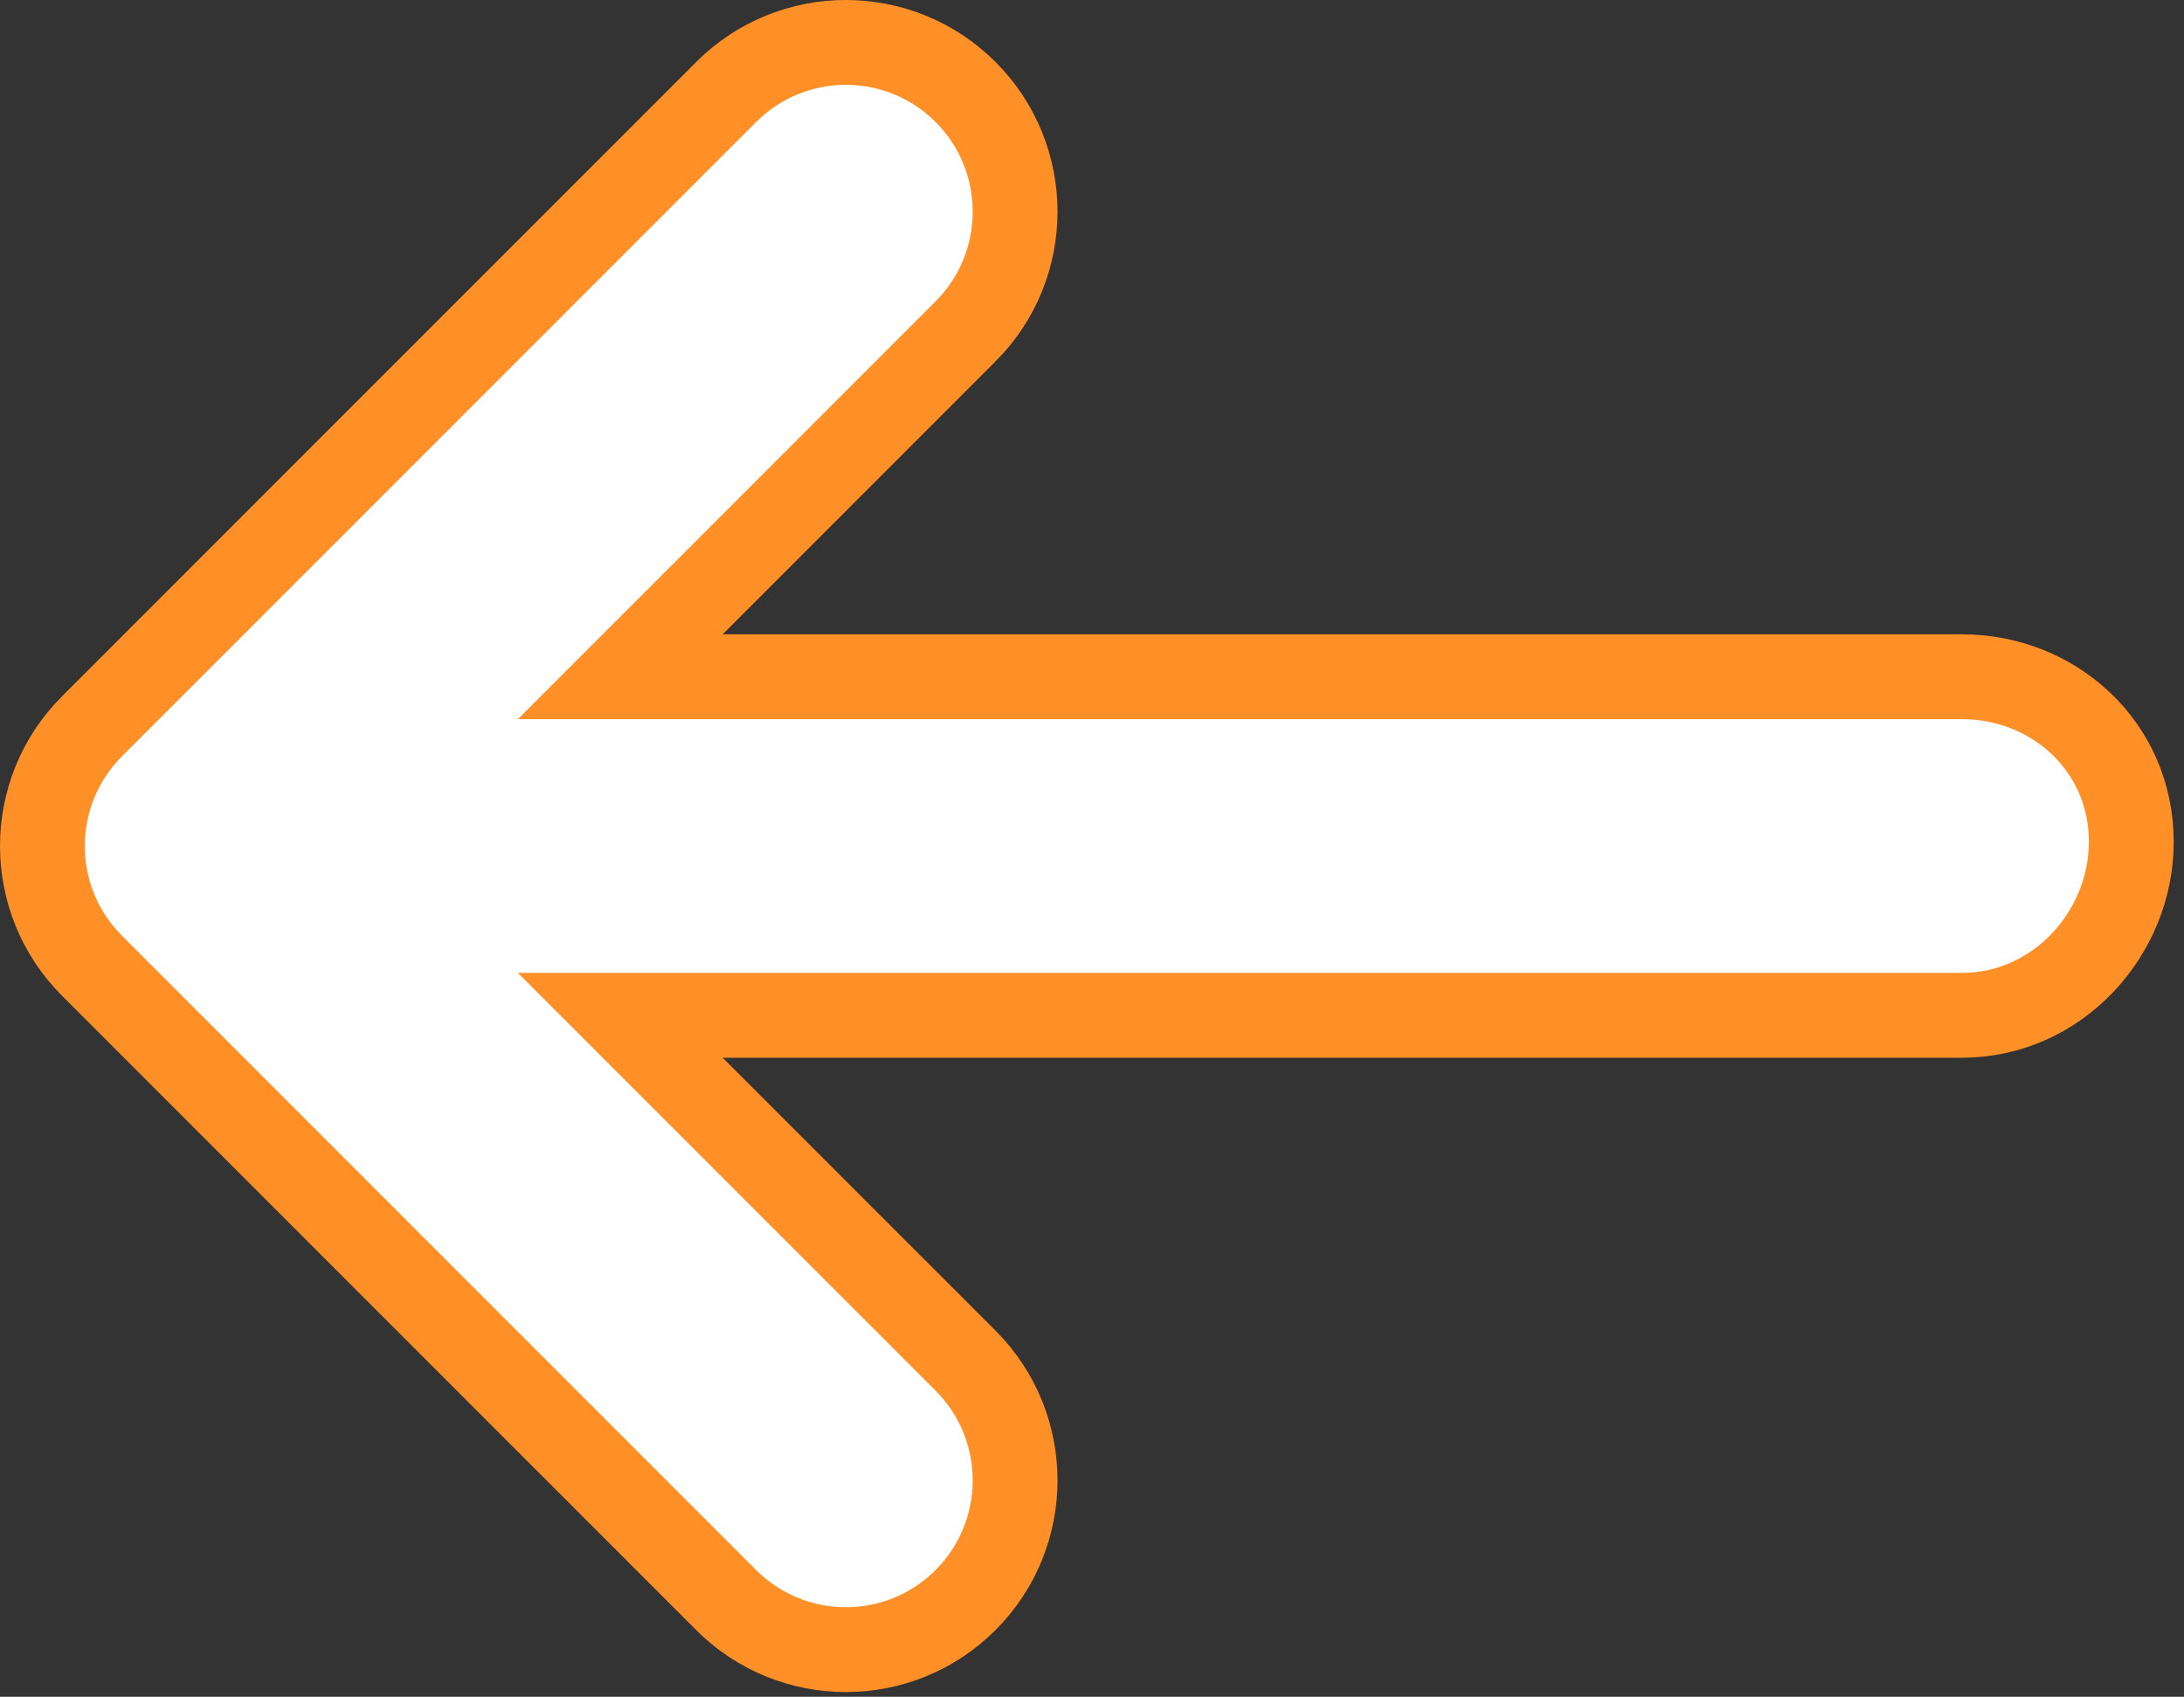 <?xml version="1.0" encoding="UTF-8"?> <svg xmlns="http://www.w3.org/2000/svg" width="103" height="80" viewBox="0 0 103 80" fill="none"><rect x="0" y="0" width="103" height="80" fill="#333333" stroke="none"/> <path d="M34.248 4.337L34.248 4.337L4.338 34.245C1.221 37.361 1.221 42.416 4.338 45.532L34.248 75.44L34.248 75.44C35.806 76.998 37.852 77.778 39.892 77.778C41.932 77.778 43.978 76.998 45.536 75.44C48.653 72.323 48.653 67.269 45.536 64.152L29.252 47.87H92.533C97.025 47.87 100.515 44.012 100.515 39.69C100.515 35.194 96.851 31.907 92.533 31.907H29.252L45.535 15.625C45.535 15.625 45.536 15.625 45.536 15.625C48.653 12.508 48.653 7.454 45.536 4.337C42.419 1.221 37.365 1.221 34.248 4.337Z" fill="white" stroke="#FF8F27" stroke-width="4"></path> </svg> 